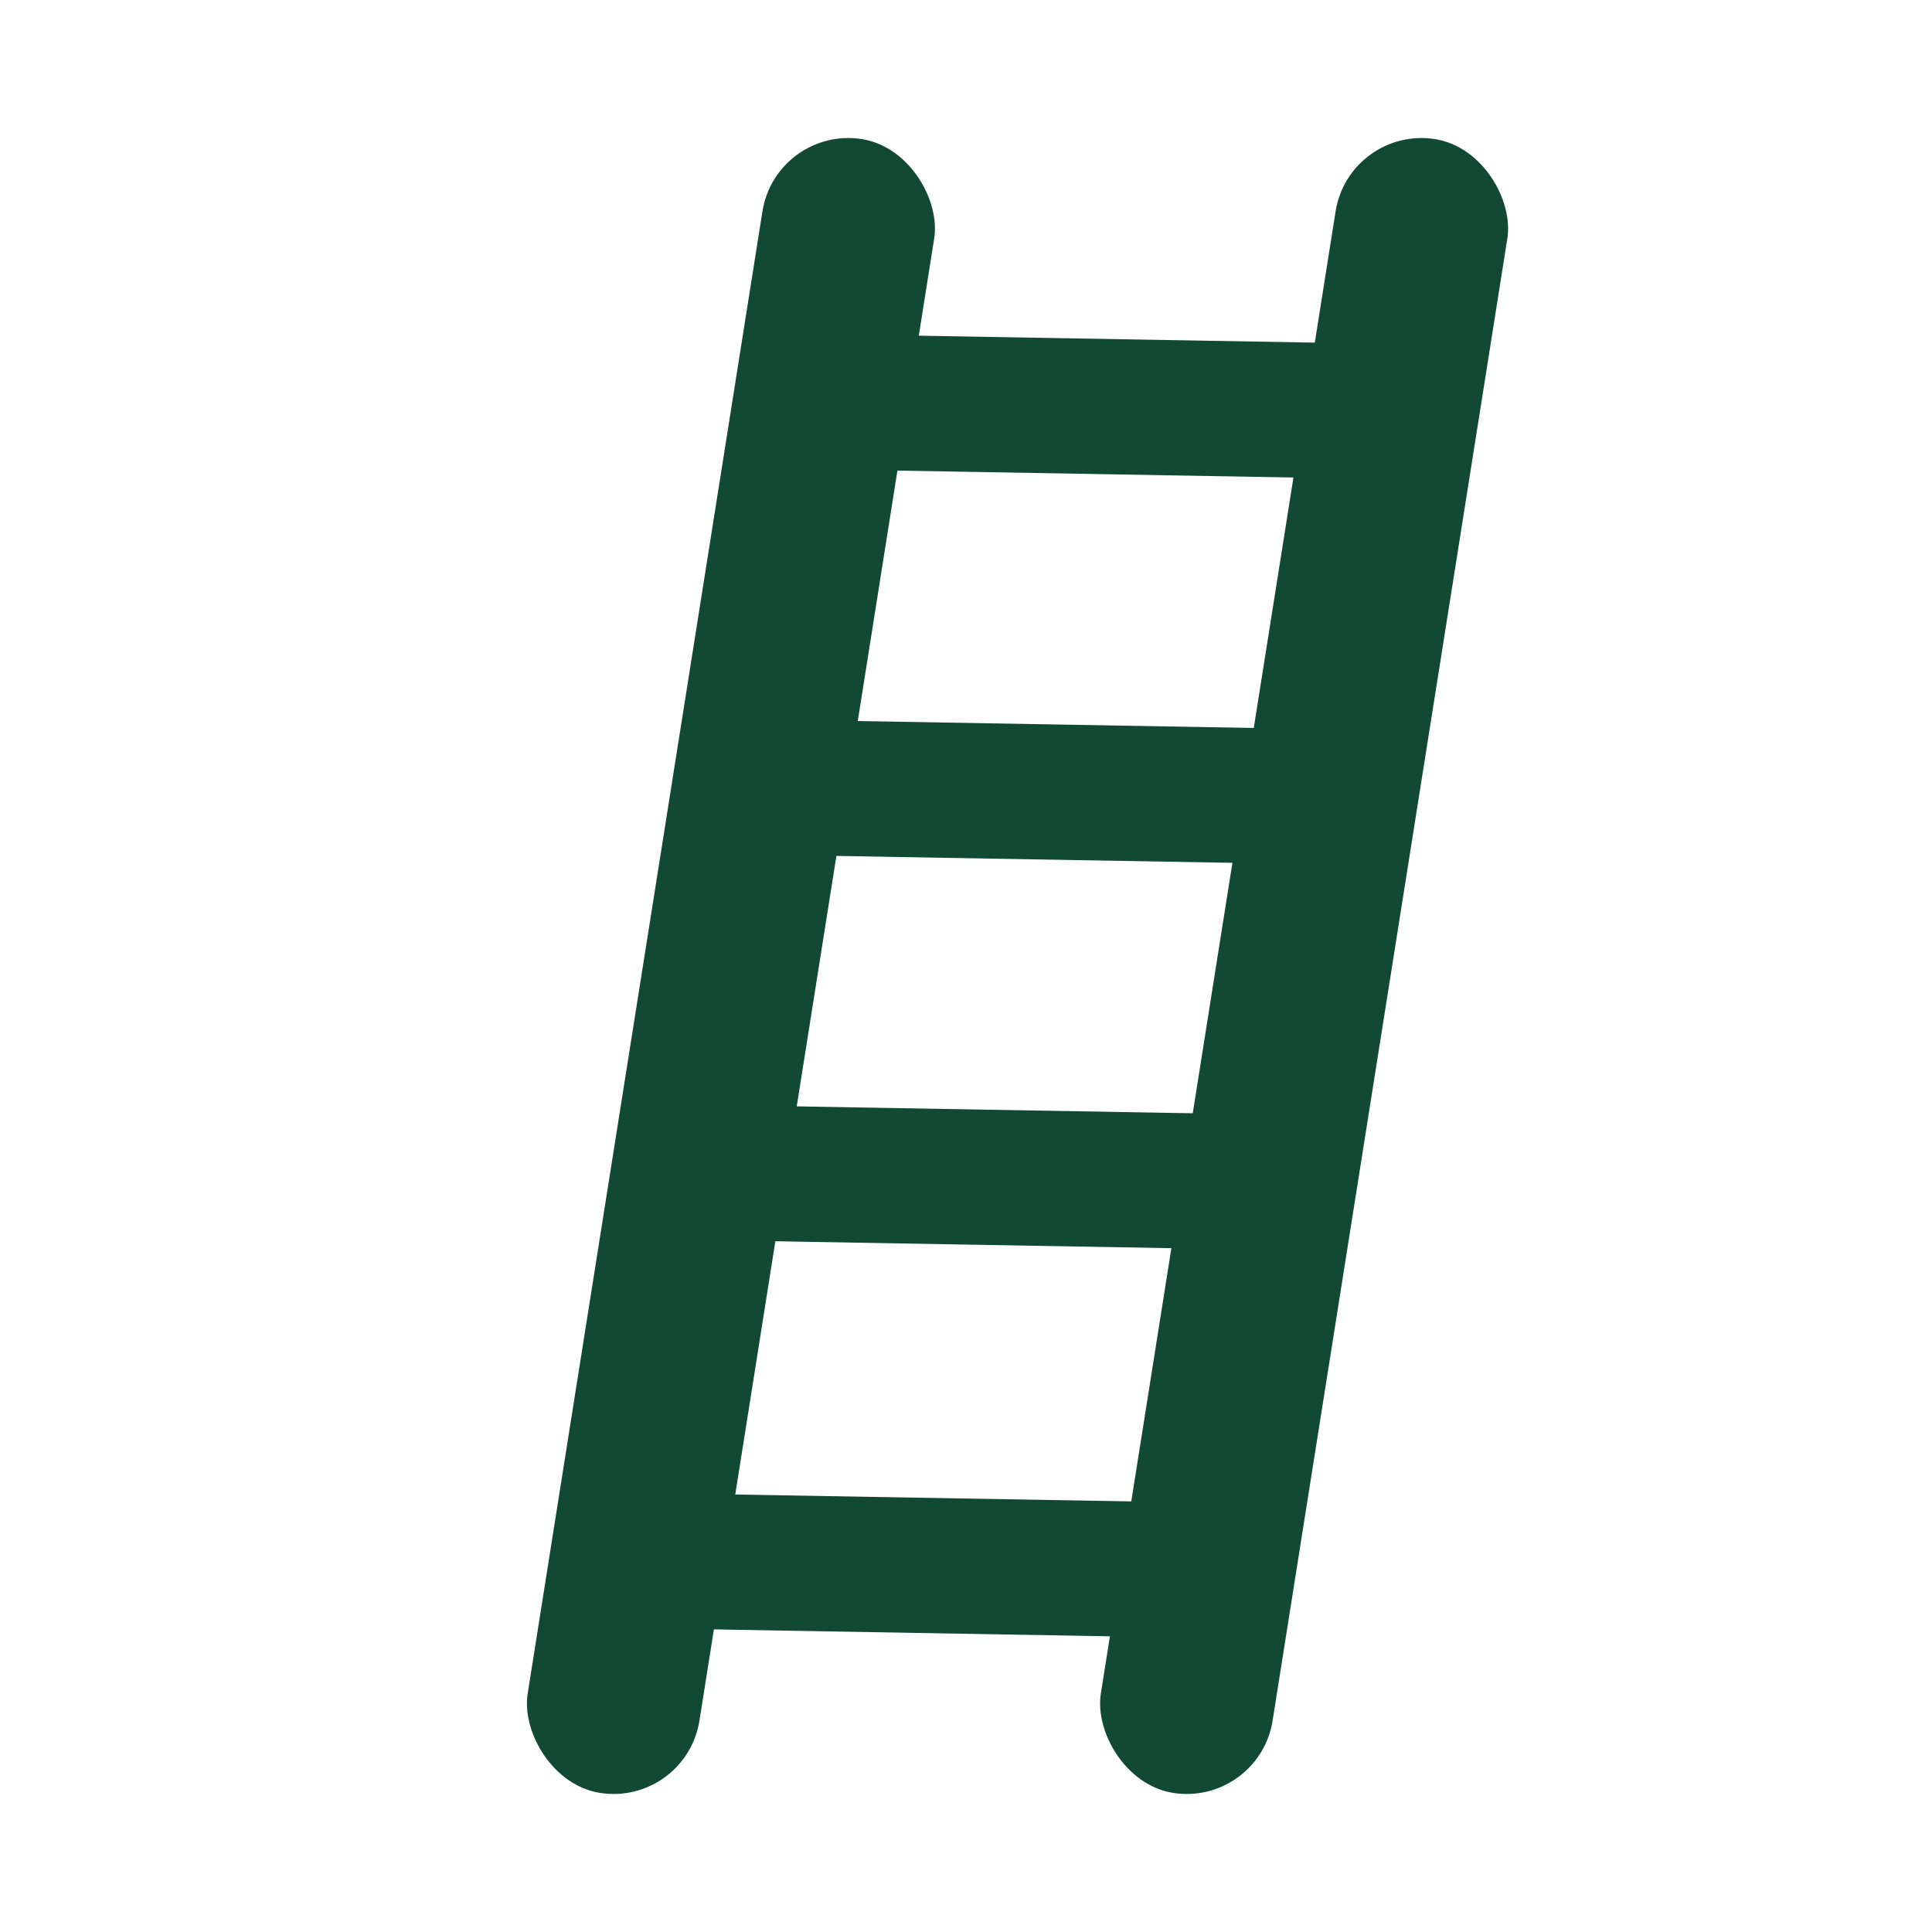 <svg width="32" height="32" viewBox="0 0 200 300" xmlns="http://www.w3.org/2000/svg">
  <!-- Left rail -->
  <rect x="50" y="20" width="27" height="260" rx="13.5" fill="#114934" transform="rotate(9 63.5 150)"/>
  
  <!-- Right rail -->
  <rect x="139" y="20" width="27" height="260" rx="13.5" fill="#114934" transform="rotate(9 152.5 150)"/>
  
  <!-- Rungs -->
  <rect x="67" y="53" width="89" height="21" fill="#114934" transform="rotate(1 142.5 63.5)"/>
  <rect x="67" y="113" width="89" height="21" fill="#114934" transform="rotate(1 142.5 123.5)"/>
  <rect x="67" y="173" width="89" height="21" fill="#114934" transform="rotate(1 142.5 183.5)"/>
  <rect x="42" y="233" width="89" height="21" fill="#114934" transform="rotate(1 117.5 243.5)"/>
</svg>